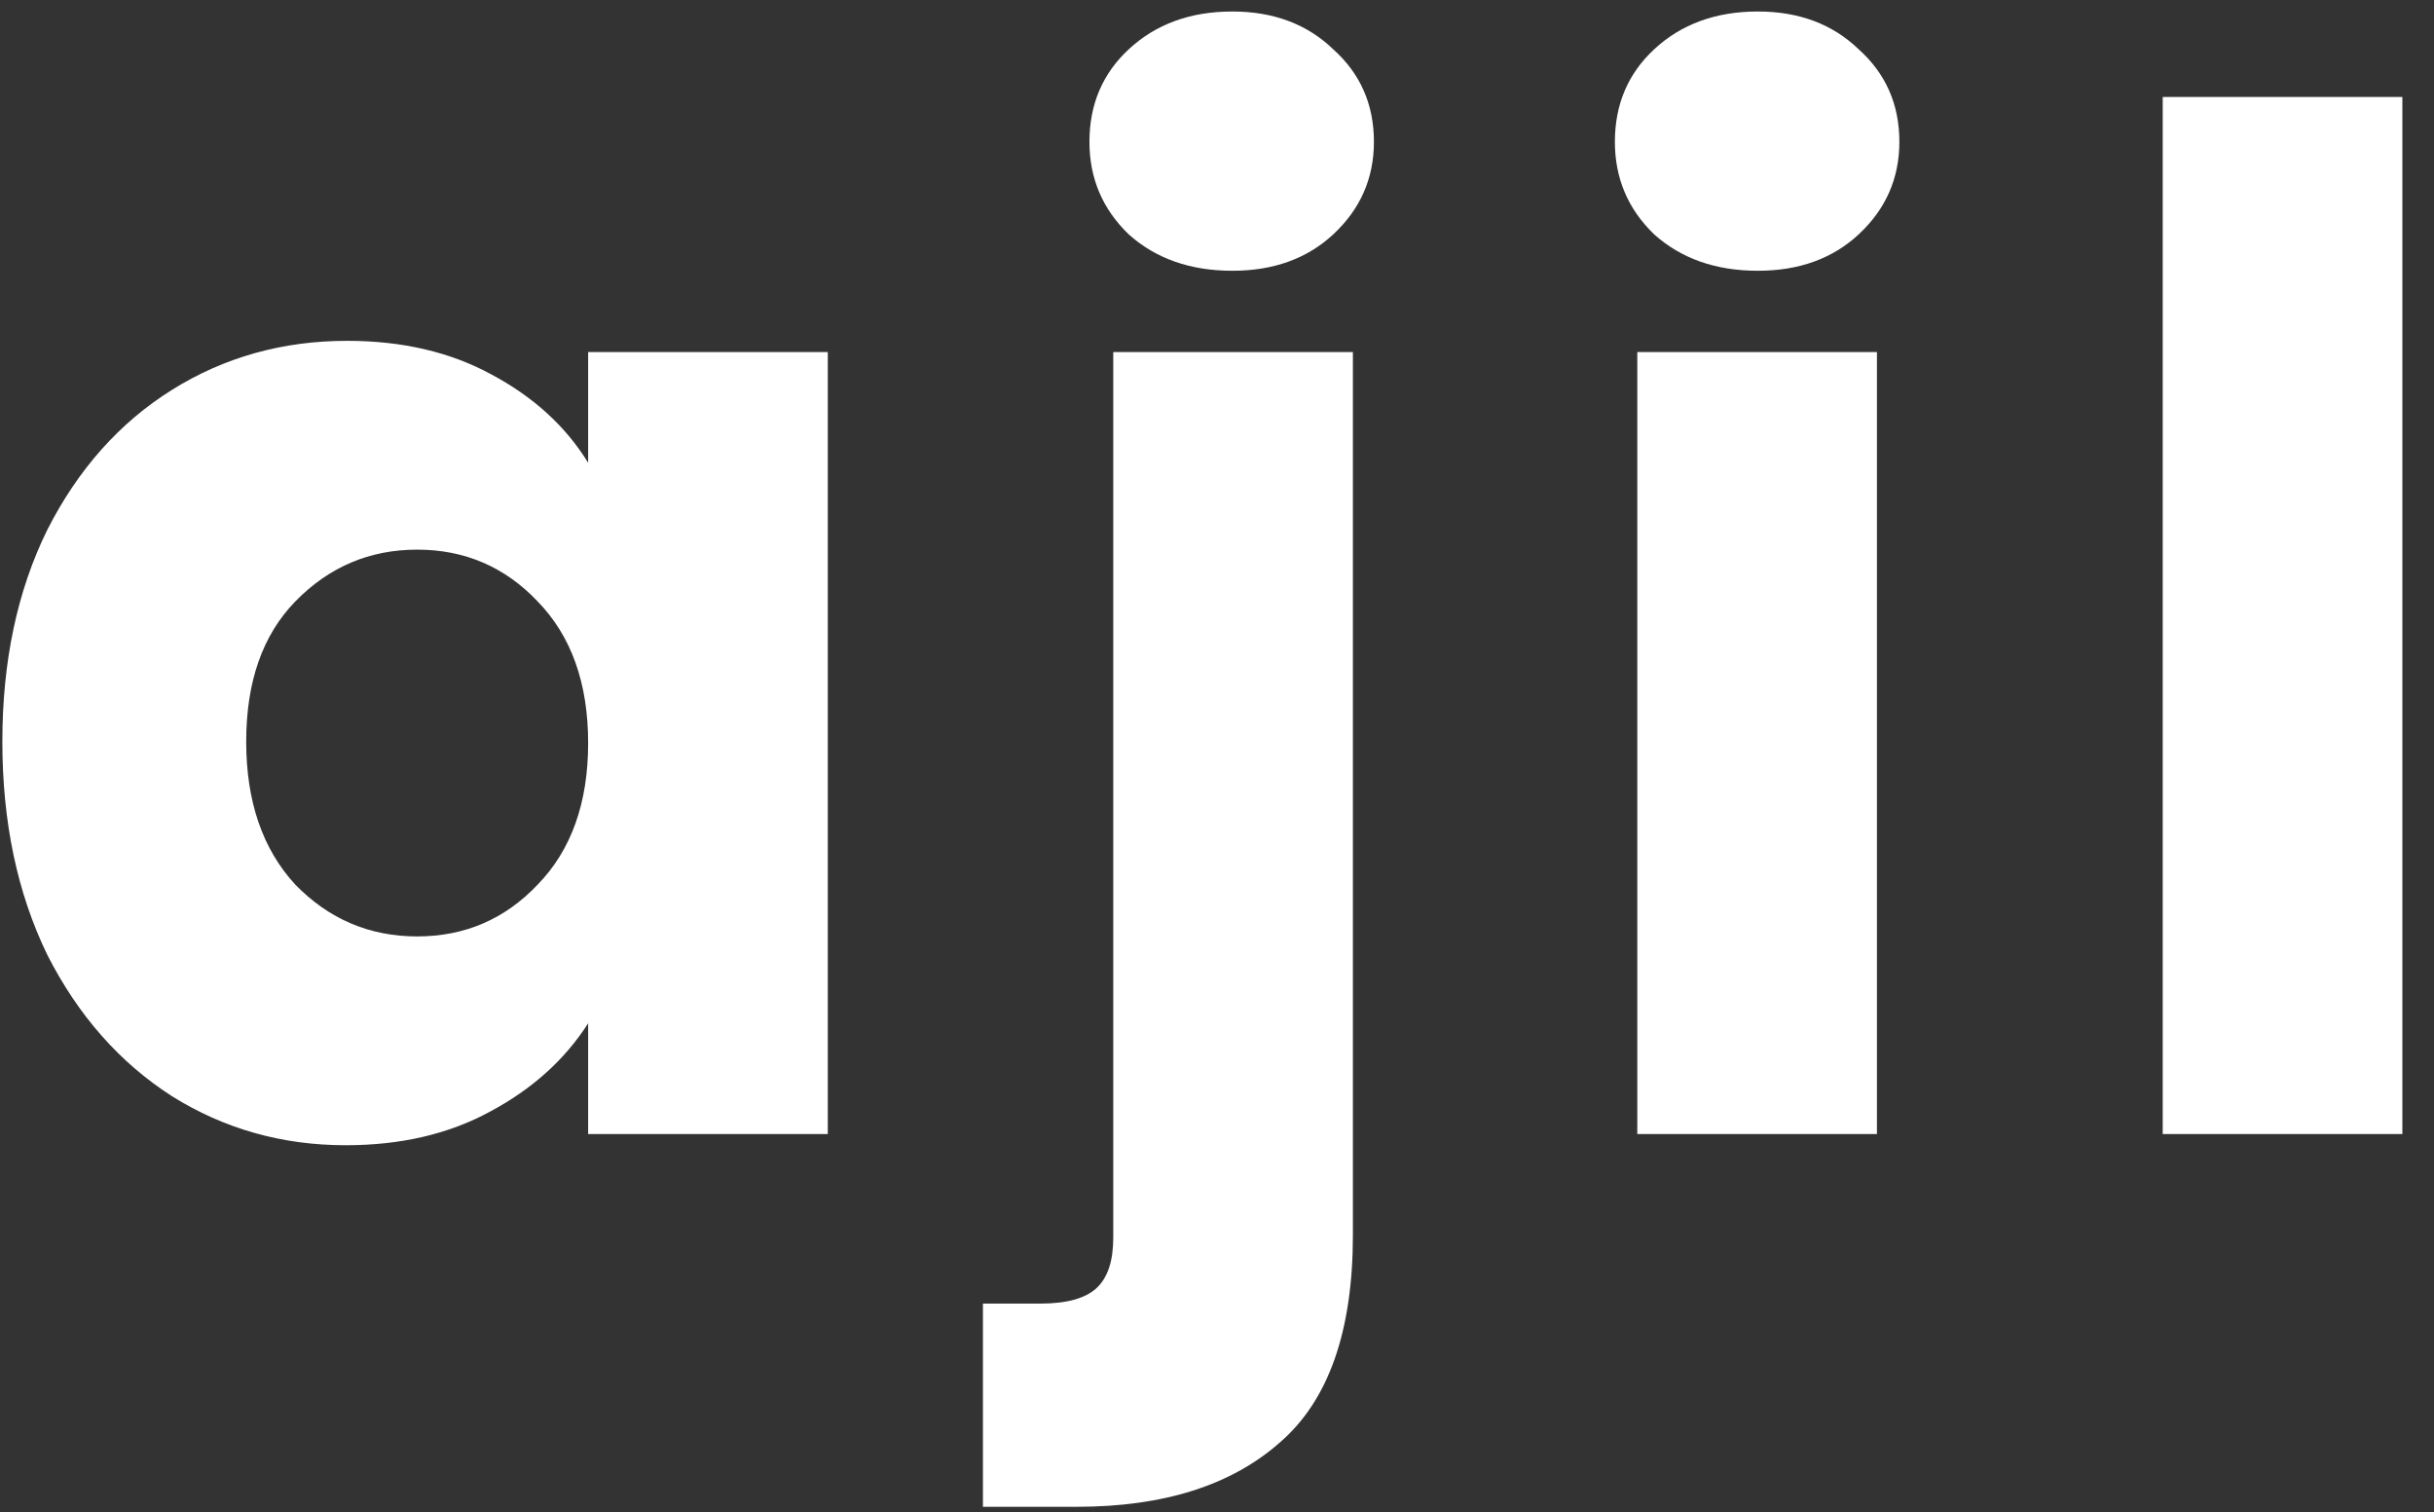 <svg width="66" height="41" viewBox="0 0 66 41" fill="none" xmlns="http://www.w3.org/2000/svg">
<rect x="0" y="0" width="66" height="41" fill="#333333" stroke="none"/>
<path d="M0.064 20.11C0.064 17.931 0.469 16.019 1.28 14.372C2.116 12.725 3.243 11.459 4.662 10.572C6.081 9.685 7.664 9.242 9.412 9.242C10.907 9.242 12.211 9.546 13.326 10.154C14.466 10.762 15.34 11.56 15.948 12.548V9.546H22.446V30.75H15.948V27.748C15.315 28.736 14.428 29.534 13.288 30.142C12.173 30.75 10.869 31.054 9.374 31.054C7.651 31.054 6.081 30.611 4.662 29.724C3.243 28.812 2.116 27.533 1.28 25.886C0.469 24.214 0.064 22.289 0.064 20.11ZM15.948 20.148C15.948 18.527 15.492 17.247 14.58 16.31C13.693 15.373 12.604 14.904 11.312 14.904C10.02 14.904 8.918 15.373 8.006 16.31C7.119 17.222 6.676 18.489 6.676 20.11C6.676 21.731 7.119 23.023 8.006 23.986C8.918 24.923 10.02 25.392 11.312 25.392C12.604 25.392 13.693 24.923 14.58 23.986C15.492 23.049 15.948 21.769 15.948 20.148ZM33.417 7.342C32.277 7.342 31.34 7.013 30.605 6.354C29.896 5.67 29.541 4.834 29.541 3.846C29.541 2.833 29.896 1.997 30.605 1.338C31.34 0.654 32.277 0.312 33.417 0.312C34.532 0.312 35.444 0.654 36.153 1.338C36.888 1.997 37.255 2.833 37.255 3.846C37.255 4.834 36.888 5.67 36.153 6.354C35.444 7.013 34.532 7.342 33.417 7.342ZM36.685 33.486C36.685 36.095 36.026 37.97 34.709 39.11C33.392 40.275 31.555 40.858 29.199 40.858H26.653V35.348H28.211C28.92 35.348 29.427 35.209 29.731 34.93C30.035 34.651 30.187 34.195 30.187 33.562V9.546H36.685V33.486ZM47.665 7.342C46.525 7.342 45.588 7.013 44.853 6.354C44.144 5.67 43.789 4.834 43.789 3.846C43.789 2.833 44.144 1.997 44.853 1.338C45.588 0.654 46.525 0.312 47.665 0.312C48.78 0.312 49.692 0.654 50.401 1.338C51.136 1.997 51.503 2.833 51.503 3.846C51.503 4.834 51.136 5.67 50.401 6.354C49.692 7.013 48.78 7.342 47.665 7.342ZM50.895 9.546V30.75H44.397V9.546H50.895ZM65.142 2.63V30.75H58.644V2.63H65.142Z" fill="white"/>
</svg>

